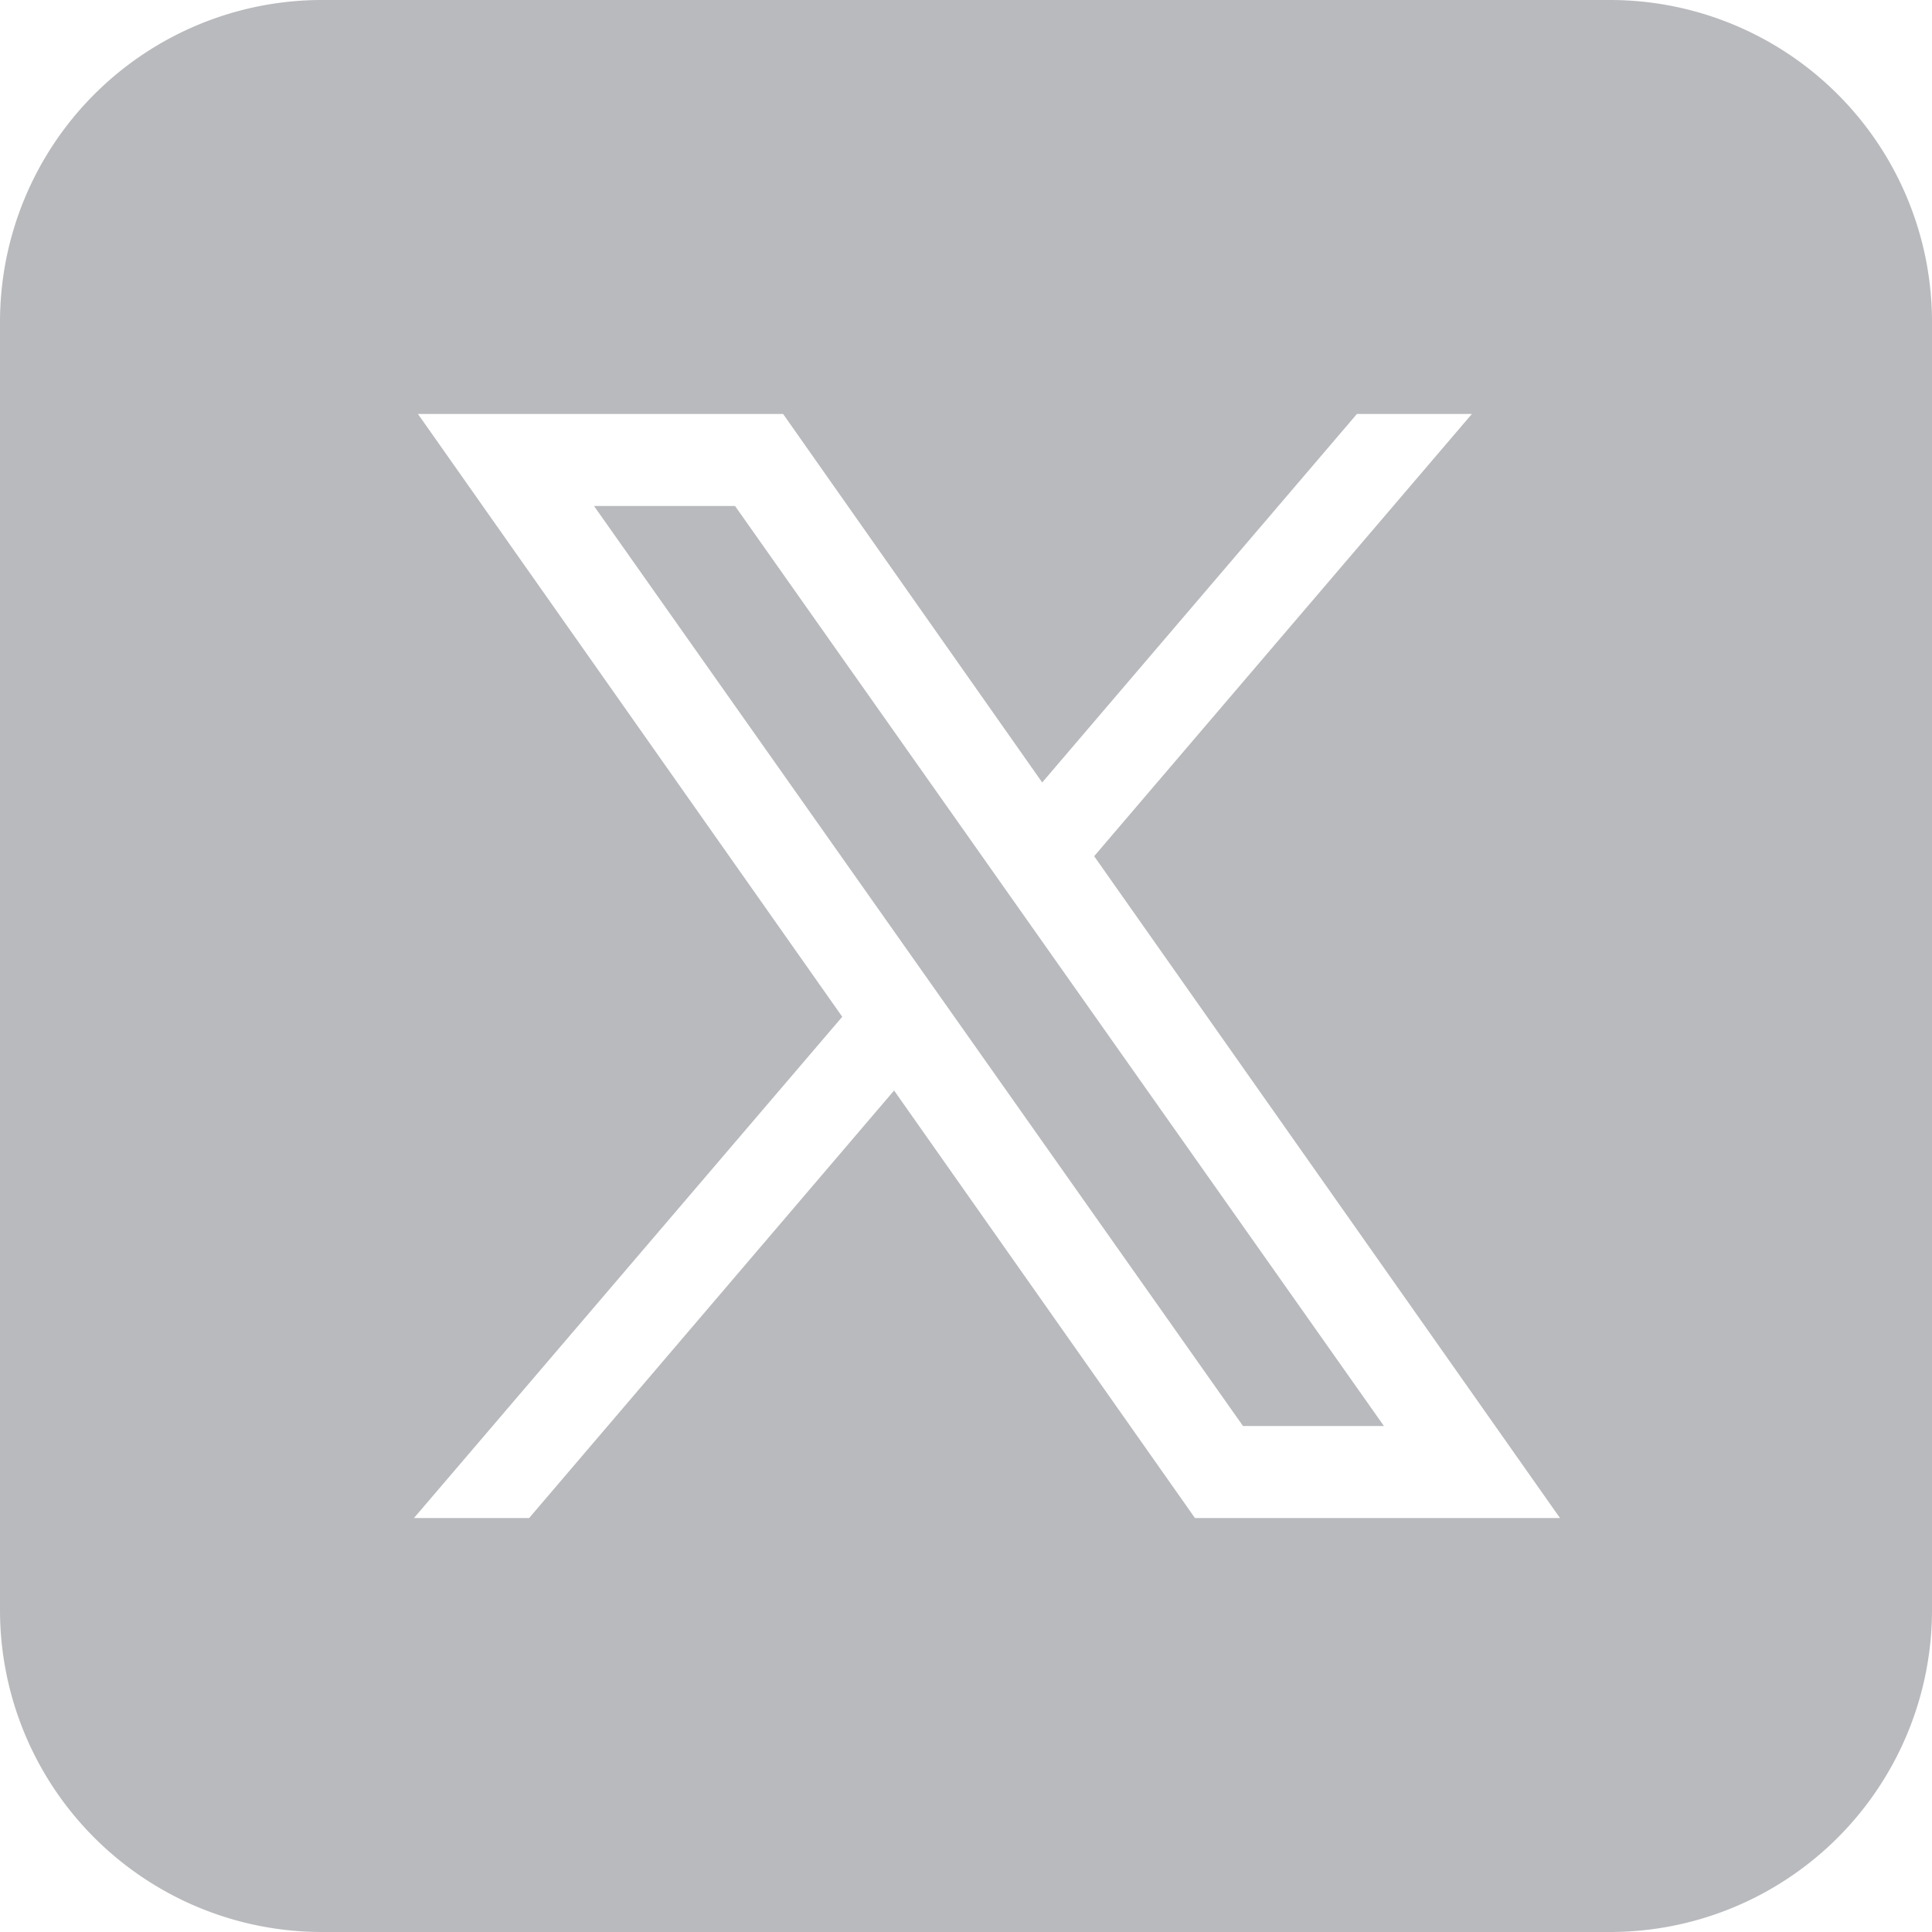 <svg width="18" height="18" fill="none" xmlns="http://www.w3.org/2000/svg"><path d="M3 0a3 3 0 00-3 3v12a3 3 0 003 3h12a3 3 0 003-3V3a3 3 0 00-3-3H3zm.894 3.857h3.402L9.71 7.29l2.932-3.433h1.071l-3.519 4.12 4.34 6.166h-3.401L8.33 10.16 4.93 14.143H3.857l3.99-4.67-3.953-5.616zm1.64.857l6.047 8.572h1.313L6.848 4.714H5.535z" fill="#B9BABD"/></svg>